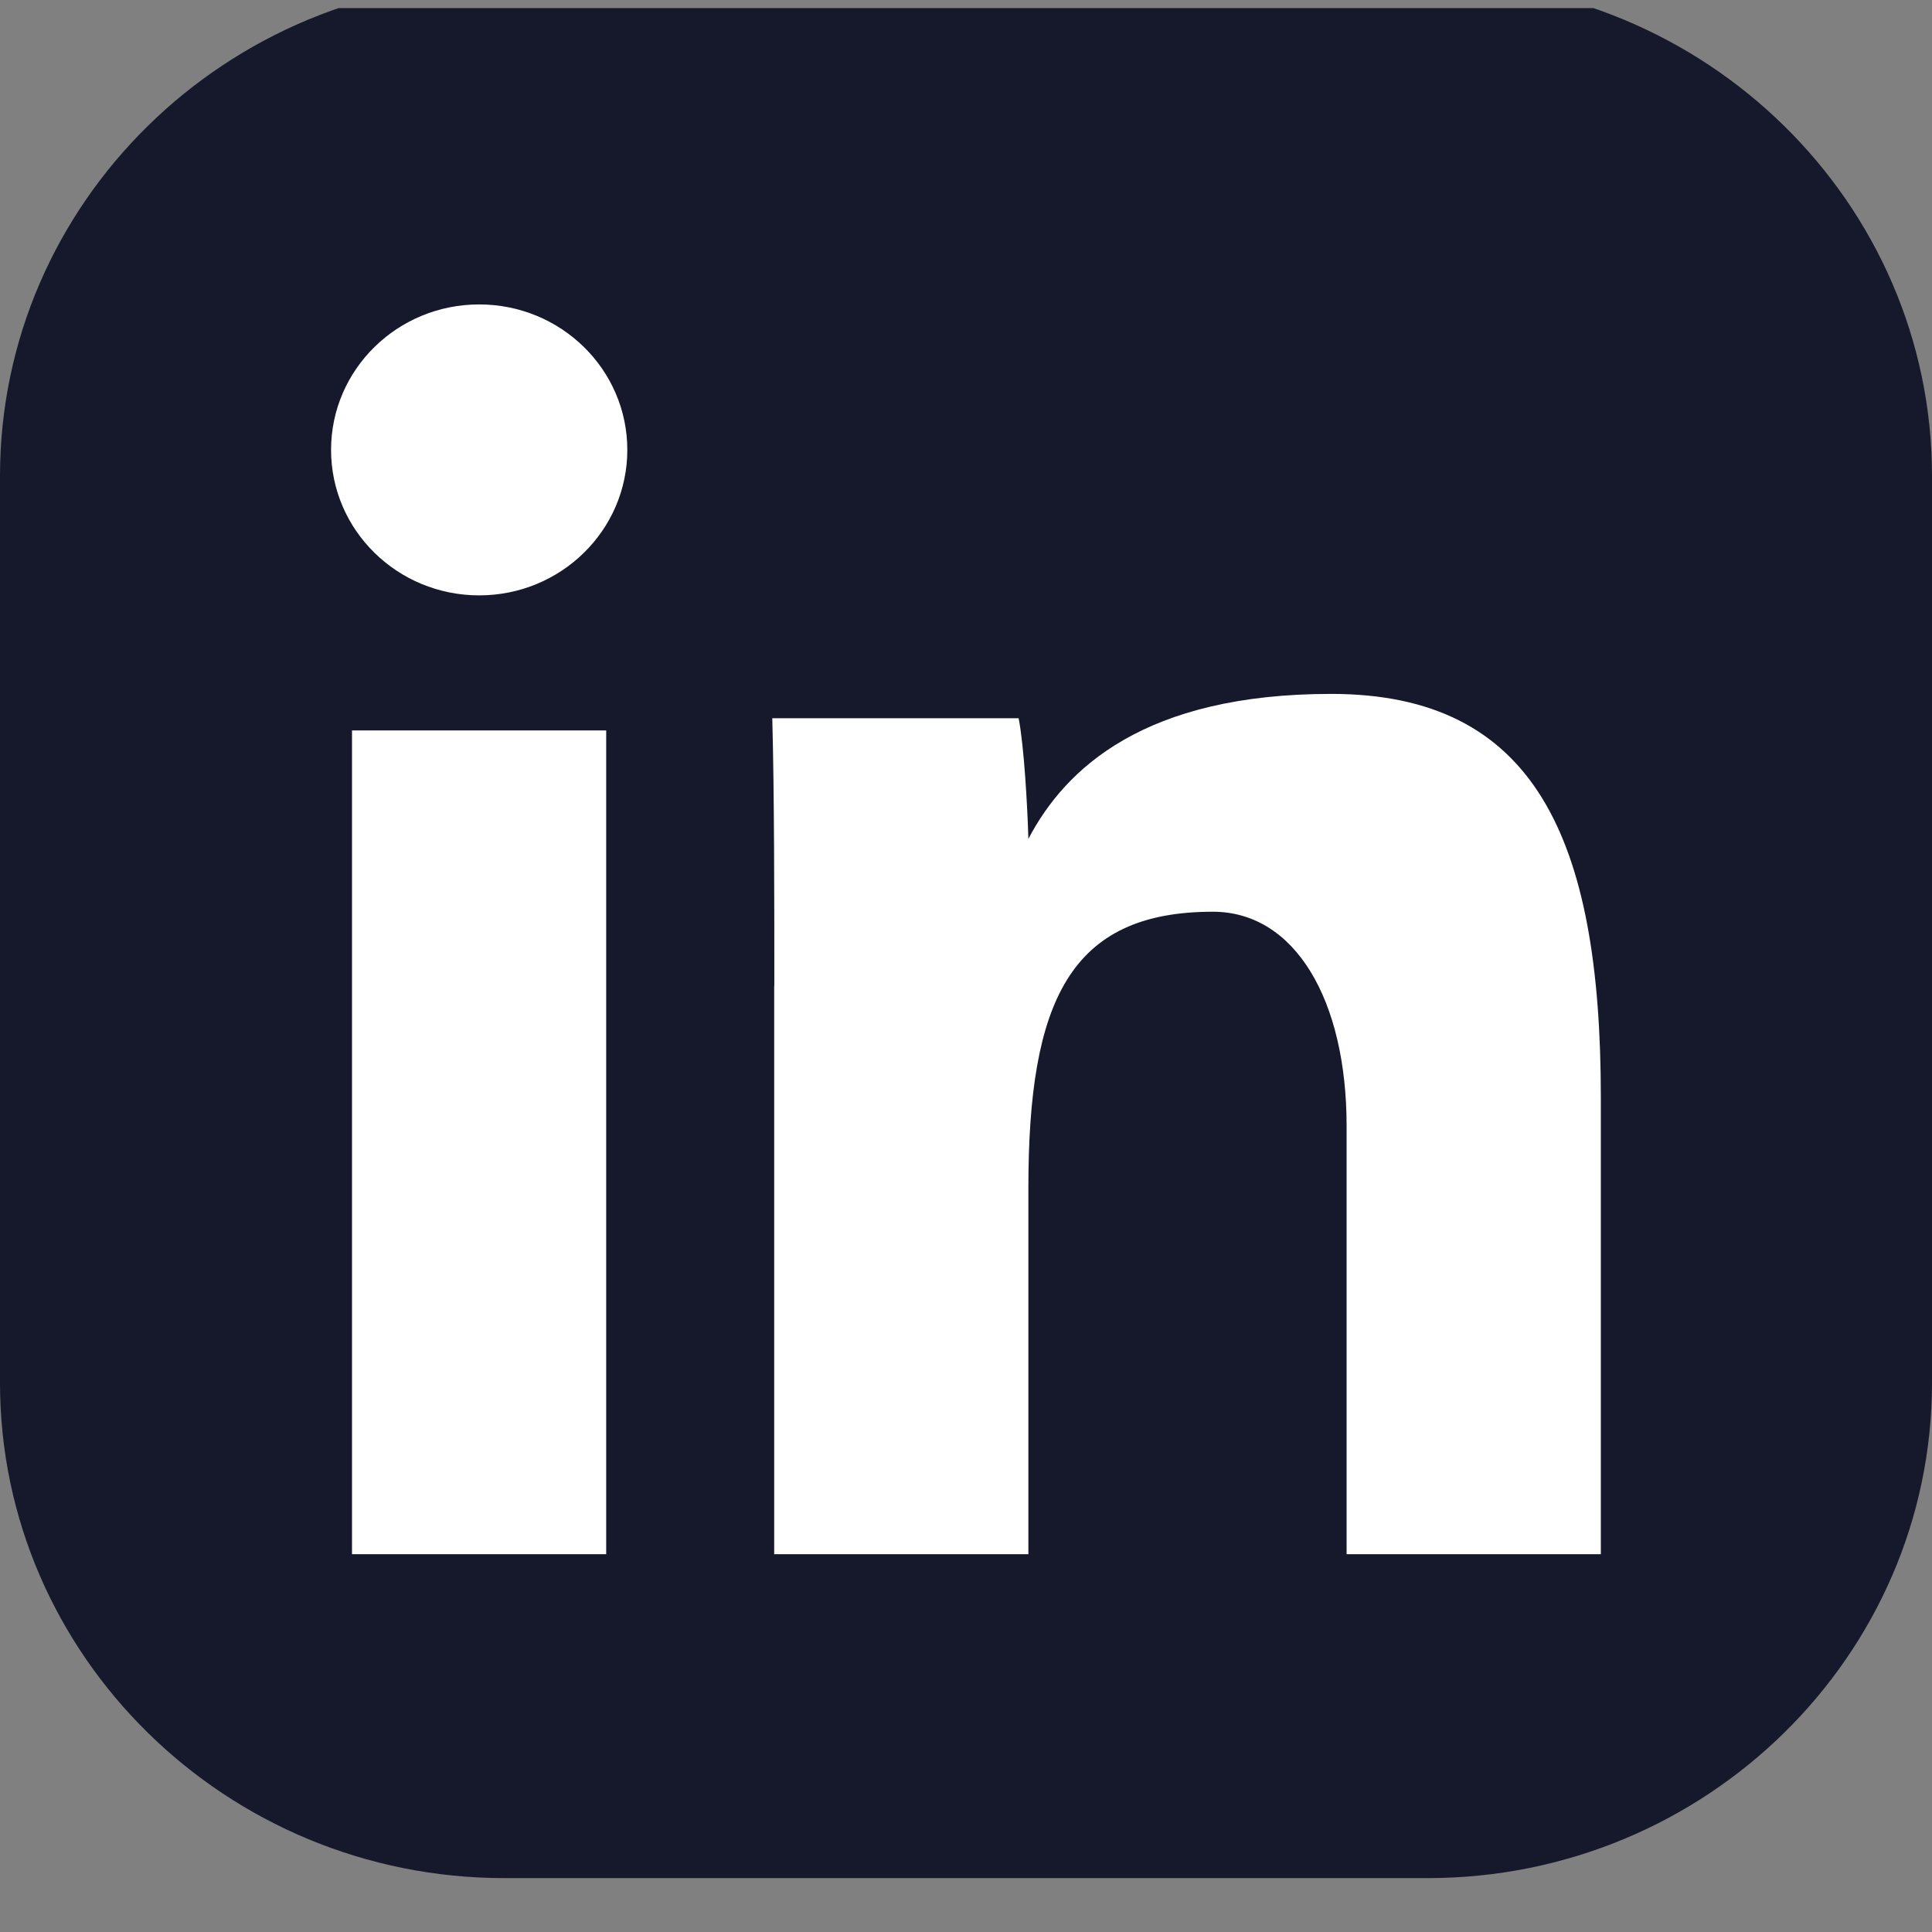 <?xml version="1.0" encoding="utf-8"?>
<svg xmlns="http://www.w3.org/2000/svg" width="56" height="56" viewBox="0 0 56 56" fill="none">
  <rect x="0" y="0" width="56" height="56" fill="#808080" stroke="none"/>
  <g clip-path="url(#clip0_12295_12443)">
    <path d="M56 13.797V40.078C56 47.994 49.442 54.438 41.381 54.438H14.619C6.558 54.438 0 47.994 0 40.078V13.797C0 5.881 6.558 -0.562 14.619 -0.562H41.381C49.442 -0.562 56 5.881 56 13.797Z" fill="#15192B"/>
    <path d="M10.203 21.172H17.571V45.049H10.203V21.172Z" fill="white"/>
    <path d="M22.444 28.578C22.444 26.065 22.444 23.021 22.385 20.818H29.525C29.683 21.61 29.782 23.389 29.808 24.315C30.88 22.268 33.181 20.113 38.587 20.113C44.482 20.113 46.401 24.293 46.401 31.811V45.05H39.032V32.639C39.032 28.998 37.545 26.427 35.155 26.427C31.005 26.427 29.808 29.03 29.808 34.433V45.05H22.44V28.582L22.444 28.578Z" fill="white"/>
    <path d="M13.889 17.257C16.261 17.257 18.183 15.369 18.183 13.04C18.183 10.712 16.261 8.824 13.889 8.824C11.518 8.824 9.596 10.712 9.596 13.04C9.596 15.369 11.518 17.257 13.889 17.257Z" fill="white"/>
  </g>
  <defs>
    <clipPath id="clip0_12295_12443">
      <rect width="56" height="55" fill="white" transform="translate(0 0.234)"/>
    </clipPath>
  </defs>
</svg>